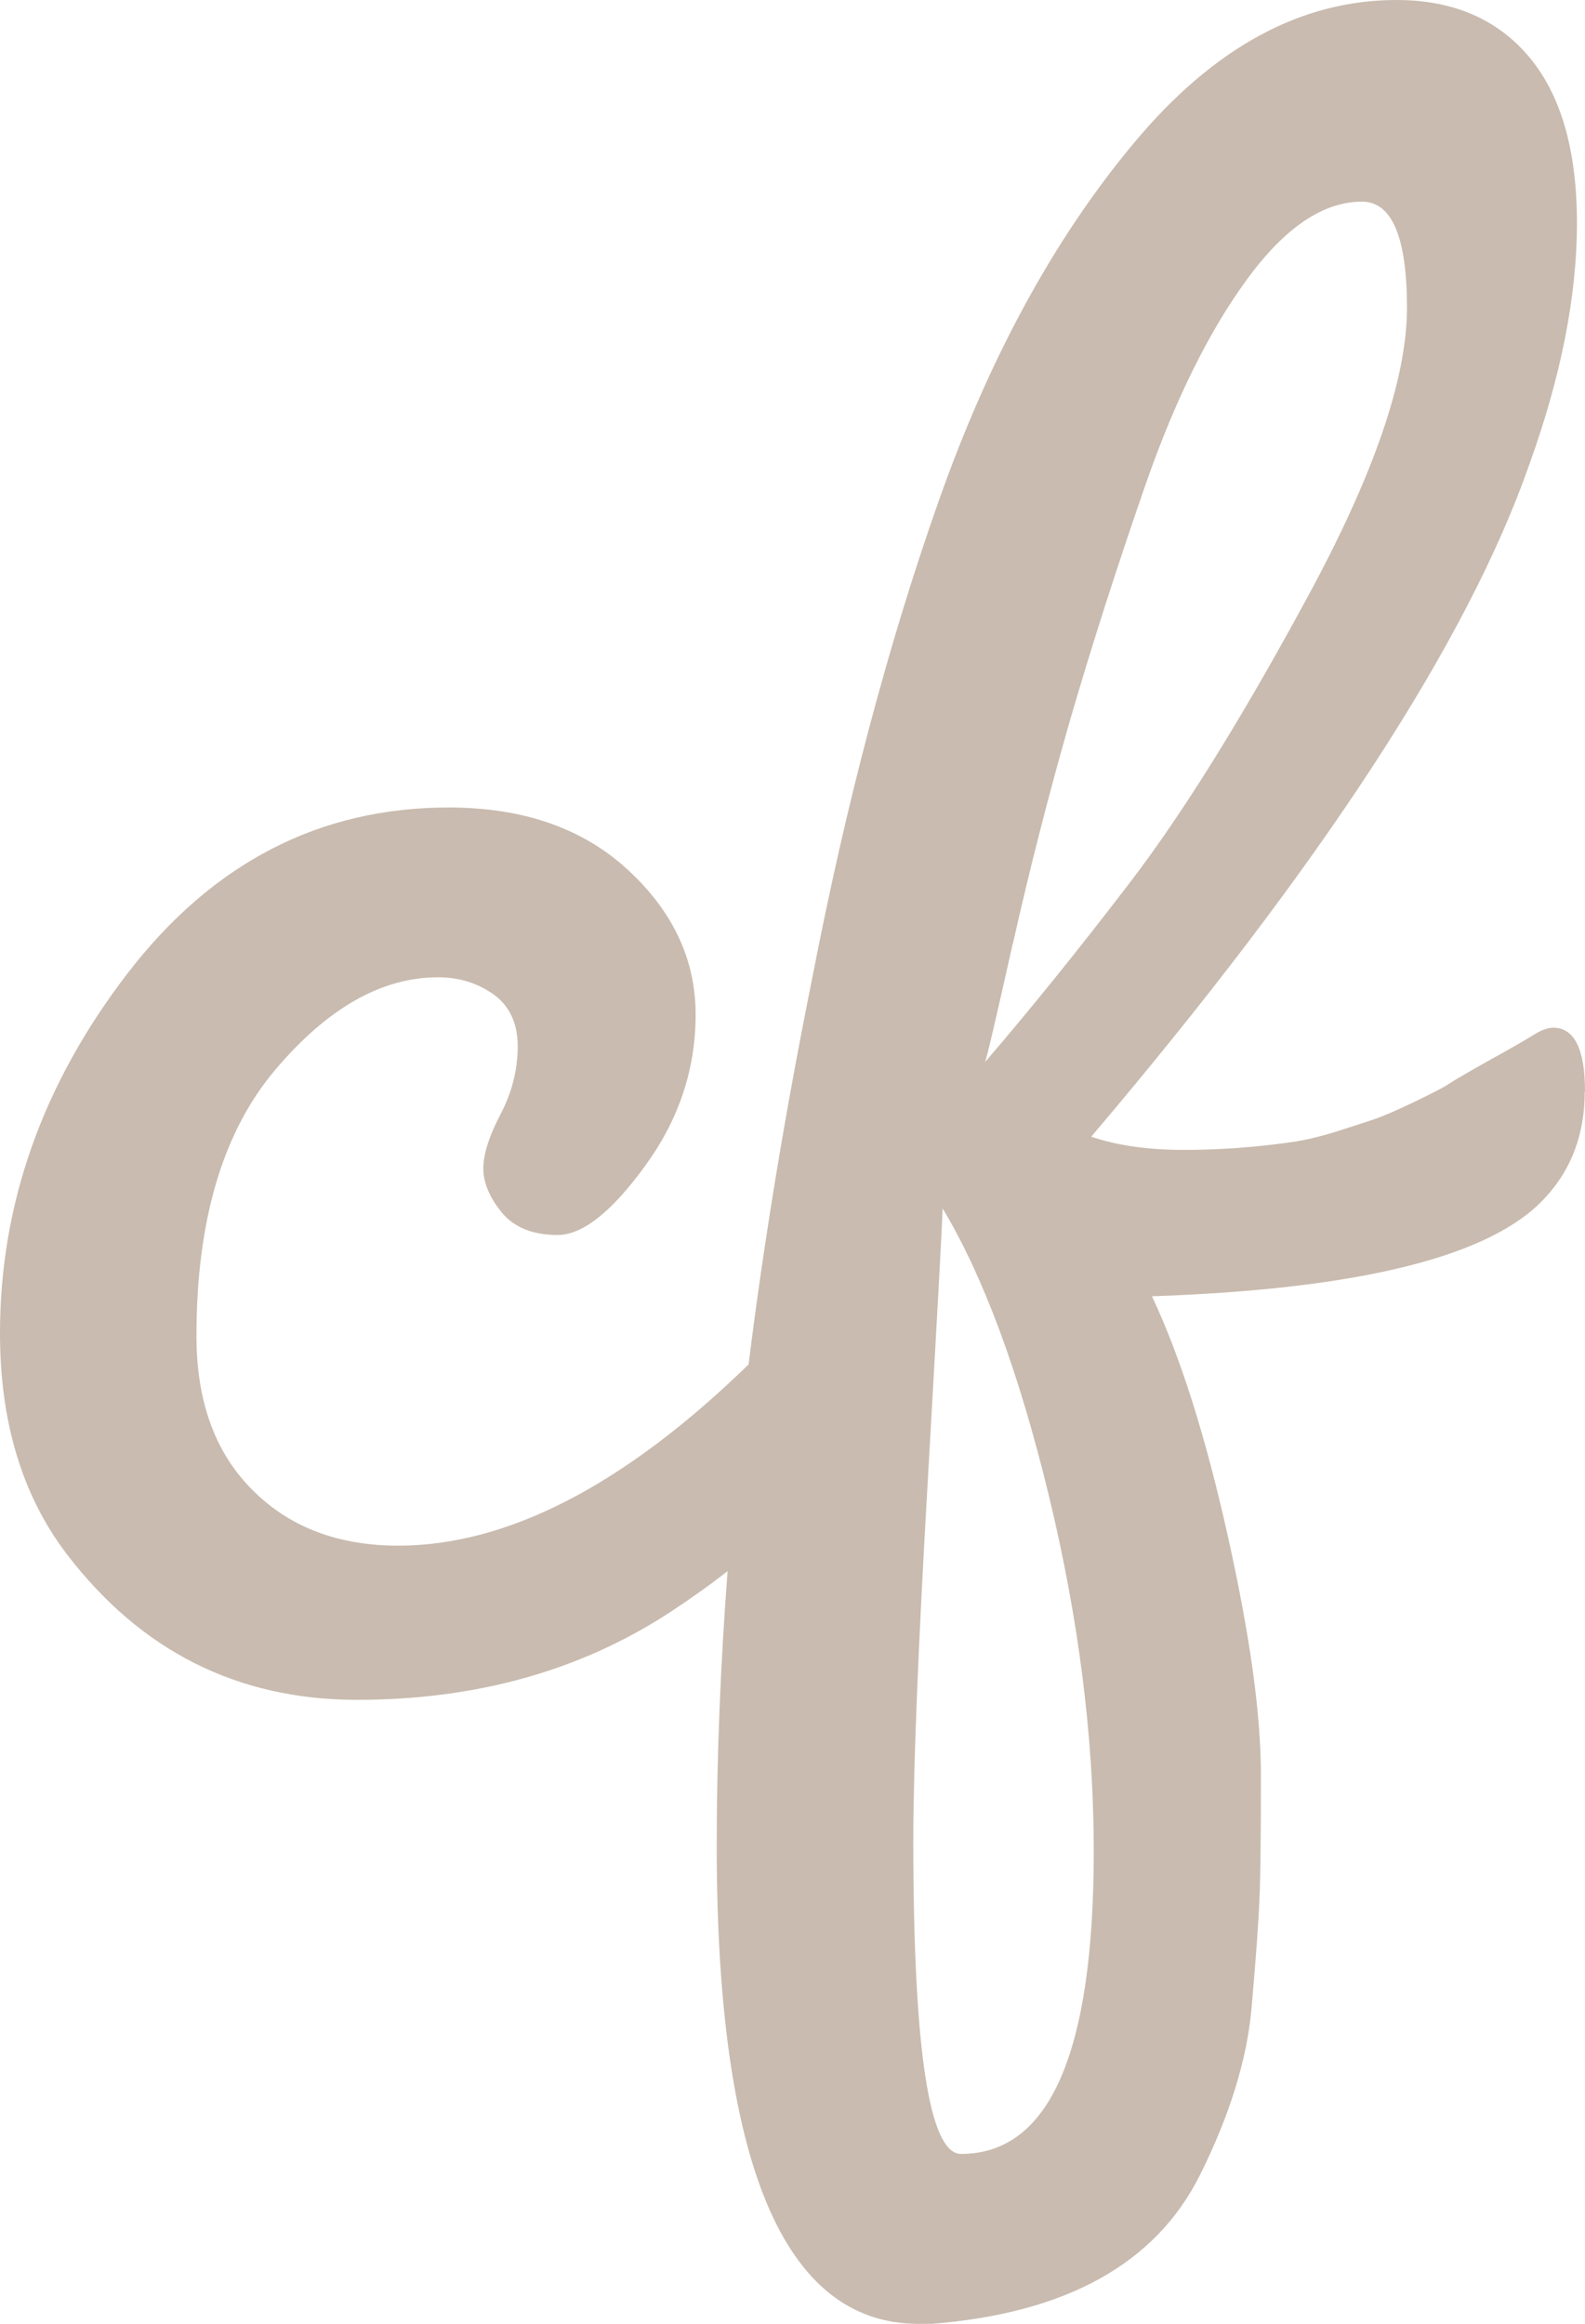 <svg viewBox="0 0 123.93 181.62" xmlns="http://www.w3.org/2000/svg" data-name="Layer 2" id="Layer_2">
  <defs>
    <style>
      .cls-1 {
        fill: #c9bbaf;
        stroke-width: 0px;
      }
    </style>
  </defs>
  <g data-name="Layer 1" id="Layer_1-2">
    <path d="m123.93,85.3c0-3.31-.83-4.98-2.49-4.98-.42,0-.91.18-1.46.52-.56.35-1.7,1.02-3.43,1.97-1.73.97-2.79,1.59-3.22,1.87-.41.29-1.35.77-2.79,1.46-1.46.7-2.5,1.14-3.13,1.35-.62.21-1.59.52-2.9.94-1.32.41-2.46.68-3.43.82-2.9.42-5.74.62-8.51.62-2.76,0-5.17-.33-7.25-1.03,17.98-21.17,29.4-38.68,34.25-52.52,2.49-6.9,3.73-13.2,3.73-18.88,0-5.68-1.24-10-3.73-12.98C117.07,1.49,113.61,0,109.19,0c-7.48,0-14.33,3.73-20.55,11.2-6.24,7.48-11.32,16.81-15.27,28.03-3.95,11.2-7.22,23.6-9.85,37.15-2.11,10.46-3.78,20.53-4.99,30.26-9.71,9.44-18.85,14.16-27.39,14.16-4.7,0-8.51-1.44-11.41-4.36-2.91-2.9-4.37-6.92-4.37-12.03,0-9,2.05-15.92,6.13-20.76,4.08-4.84,8.33-7.27,12.76-7.27,1.67,0,3.11.46,4.36,1.35,1.24.91,1.87,2.25,1.87,4.05s-.44,3.57-1.34,5.3c-.91,1.73-1.35,3.14-1.35,4.25,0,1.11.49,2.25,1.44,3.43.97,1.17,2.43,1.76,4.37,1.76s4.22-1.79,6.84-5.4c2.63-3.6,3.95-7.54,3.95-11.82,0-4.29-1.76-8.06-5.3-11.32-3.52-3.25-8.19-4.87-14.01-4.87-10.11,0-18.47,4.33-25.12,12.98C3.32,84.73,0,94.11,0,104.2c0,6.92,1.73,12.66,5.19,17.22,5.81,7.62,13.39,11.43,22.73,11.43,9.35,0,17.5-2.29,24.49-6.86,1.56-1.03,3.07-2.09,4.48-3.2-.56,7.39-.85,14.54-.85,21.47,0,24.9,5.27,37.36,15.78,37.36h1.03c10.52-.83,17.5-4.7,20.97-11.62,2.34-4.7,3.69-9.06,4.04-13.08.35-4.01.56-6.87.62-8.6.08-1.75.11-4.96.11-9.65,0-4.72-.87-10.94-2.6-18.68-1.73-7.75-3.7-13.98-5.92-18.68,16.33-.56,26.57-3.13,30.73-7.69,2.06-2.2,3.11-4.98,3.11-8.3Zm-44.74-11.52c1.32-5.87,2.81-11.69,4.46-17.44,1.67-5.74,3.64-11.9,5.92-18.47,2.29-6.57,4.92-11.9,7.89-15.98,2.97-4.08,5.98-6.13,9.03-6.13,2.35,0,3.52,2.78,3.52,8.3,0,5.54-2.6,13.08-7.79,22.63-5.17,9.55-9.82,17-13.9,22.32-4.08,5.33-7.86,10-11.31,14.01.14-.27.85-3.35,2.17-9.24Zm-4.05,94.56c-2.49,0-3.73-8.18-3.73-24.49,0-5.68.38-15.16,1.15-28.44.76-13.29,1.14-20.27,1.14-20.97,3.17,5.27,5.95,12.73,8.3,22.41,2.35,9.7,3.52,18.97,3.52,27.82,0,15.78-3.46,23.67-10.38,23.67Z" class="cls-1"></path>
  </g>
</svg>
